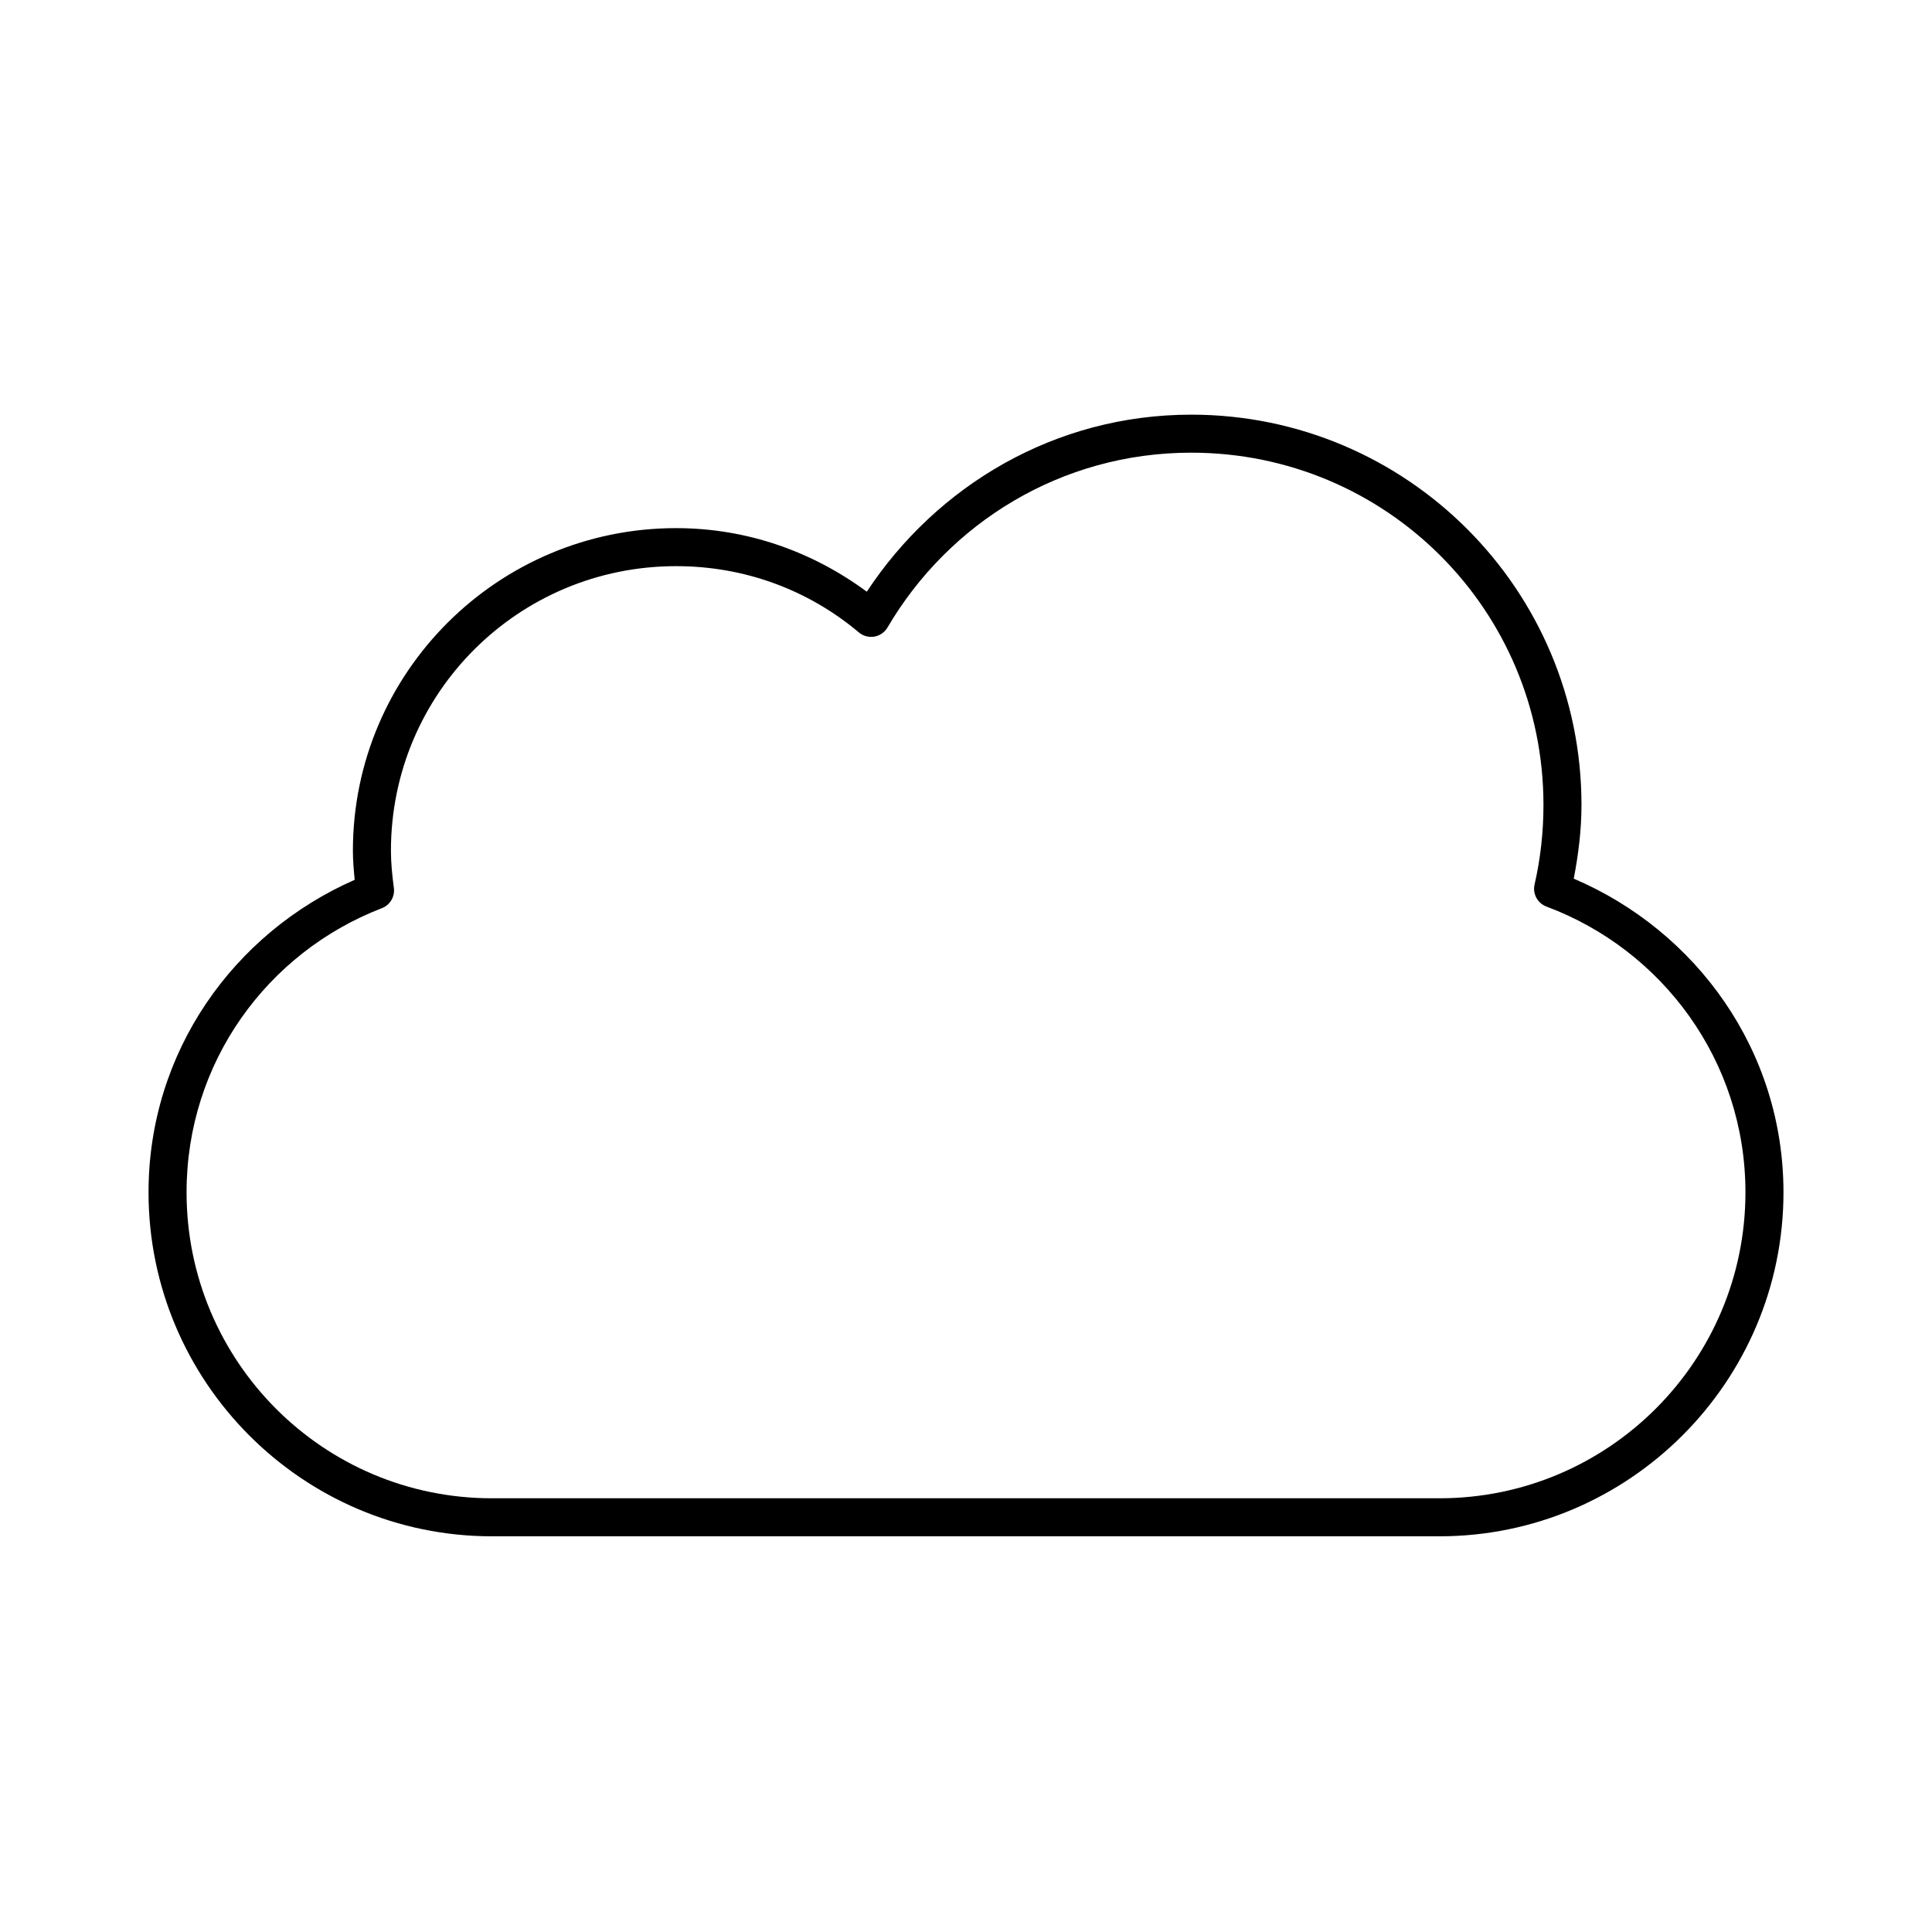 <?xml version="1.0" encoding="UTF-8"?>
<!-- The Best Svg Icon site in the world: iconSvg.co, Visit us! https://iconsvg.co -->
<svg fill="#000000" width="800px" height="800px" version="1.1" viewBox="144 144 512 512" xmlns="http://www.w3.org/2000/svg">
 <path d="m459.67 253.89c-36.121 0-67.457 18.844-85.961 46.918-14.195-10.492-31.543-16.848-50.539-16.848-47.207 0-85.648 38.277-85.648 85.488 0 2.652 0.23 5.18 0.473 7.715-32.074 14.07-54.633 45.594-54.633 82.816 0 50.199 40.789 91.156 91 91.156h251.12c50.211 0 91.156-40.949 91.156-91.156 0-37.539-23.066-69.242-55.578-83.129 1.219-6.371 2.047-12.824 2.047-19.523 0-57.117-46.316-103.44-103.44-103.44zm0 10.074c51.68 0 93.363 41.688 93.363 93.363 0 7.254-0.809 14.352-2.363 21.098-0.551 2.457 0.793 4.941 3.148 5.824 30.746 11.473 52.742 40.938 52.742 75.73 0 44.754-36.32 81.082-81.078 81.082h-251.12c-44.758 0-80.922-36.32-80.922-81.082 0-34.445 21.375-63.539 51.641-75.258 2.215-0.793 3.59-3.016 3.305-5.352-0.434-3.293-0.785-6.59-0.785-9.922 0-41.754 33.801-75.41 75.57-75.41 18.492 0 35.211 6.477 48.332 17.473 1.137 1.008 2.664 1.449 4.16 1.207 1.496-0.246 2.801-1.152 3.555-2.465 16.242-27.66 46.039-46.289 80.453-46.289z"/>
</svg>